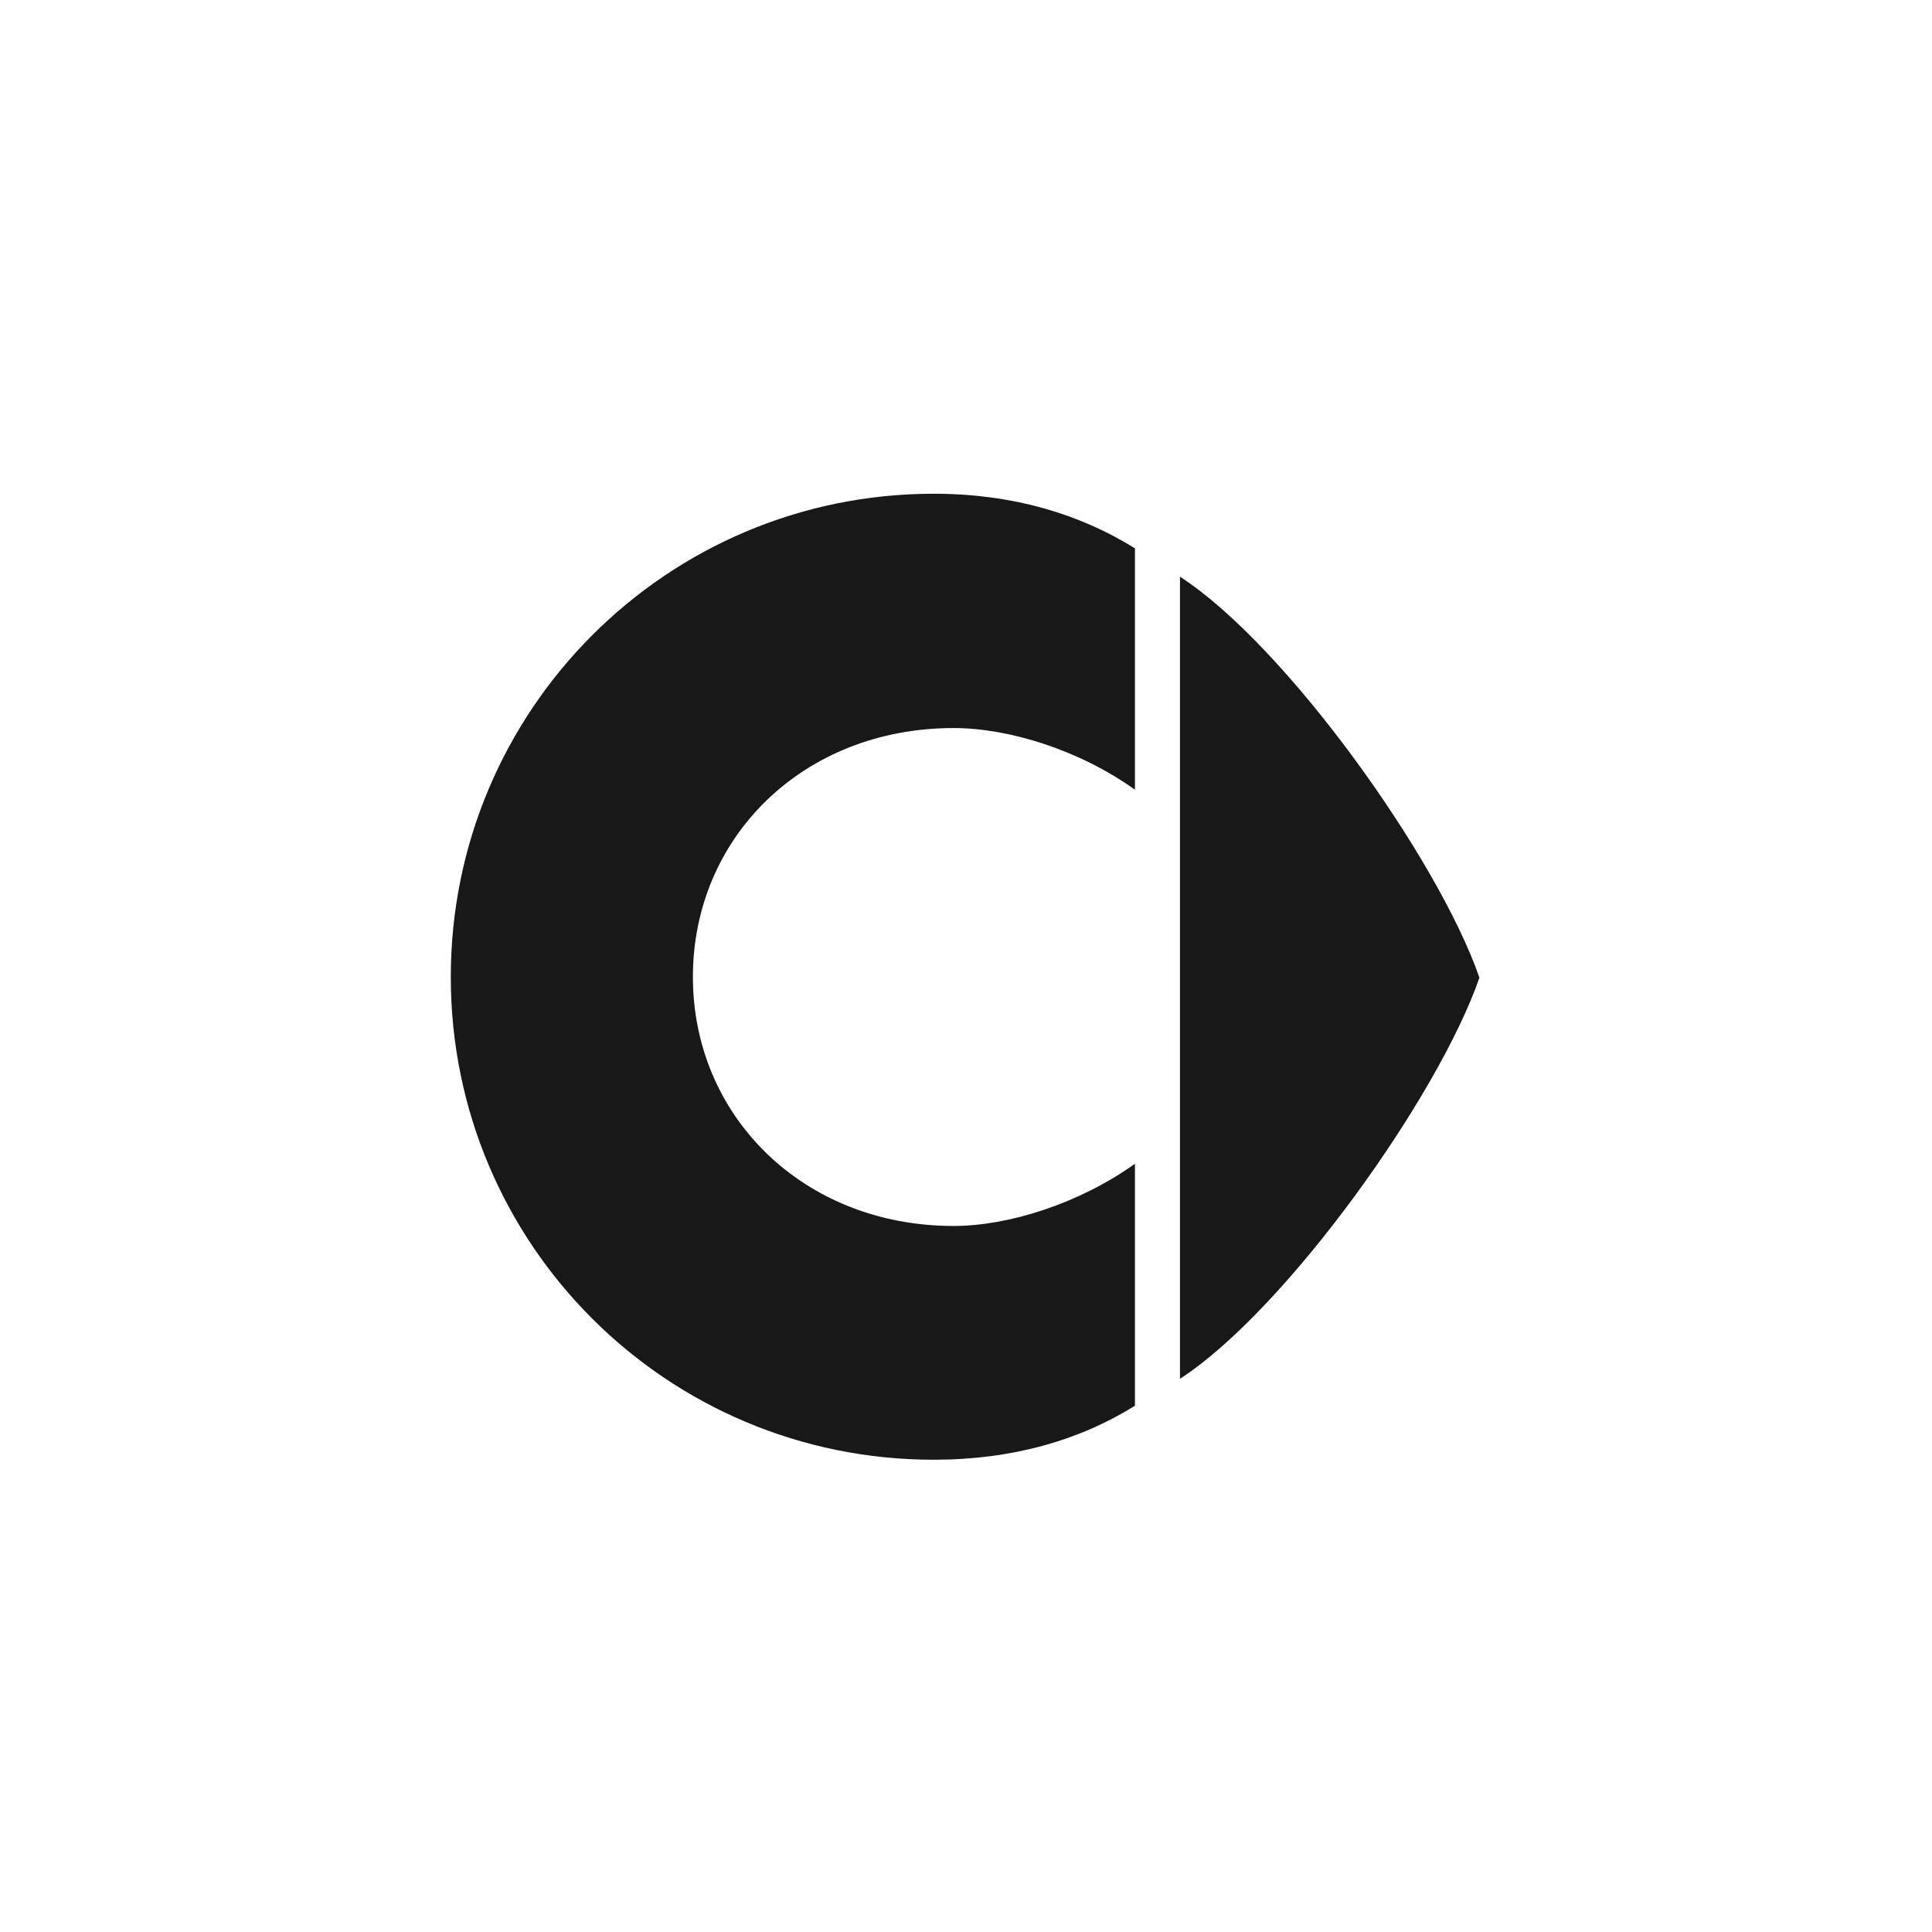 <svg width="90" height="90" viewBox="0 0 90 90" fill="none" xmlns="http://www.w3.org/2000/svg">
<path fill-rule="evenodd" clip-rule="evenodd" d="M54.968 26.865C59.91 30.061 67.01 40.031 68.917 45.543C67.011 51.064 59.91 61.021 54.968 64.231V26.865Z" fill="#181818"/>
<path fill-rule="evenodd" clip-rule="evenodd" d="M44.421 33.915C46.998 33.915 50.284 34.938 52.87 36.786V25.544C50.291 23.939 47.163 23 43.497 23C31.061 23 21 33.08 21 45.511C21 57.959 31.061 68 43.497 68C47.163 68 50.291 67.092 52.87 65.485V54.213C50.284 56.059 46.998 57.11 44.421 57.11C37.42 57.11 32.278 51.995 32.278 45.511C32.278 39.001 37.42 33.915 44.421 33.915Z" fill="#181818"/>
</svg>
